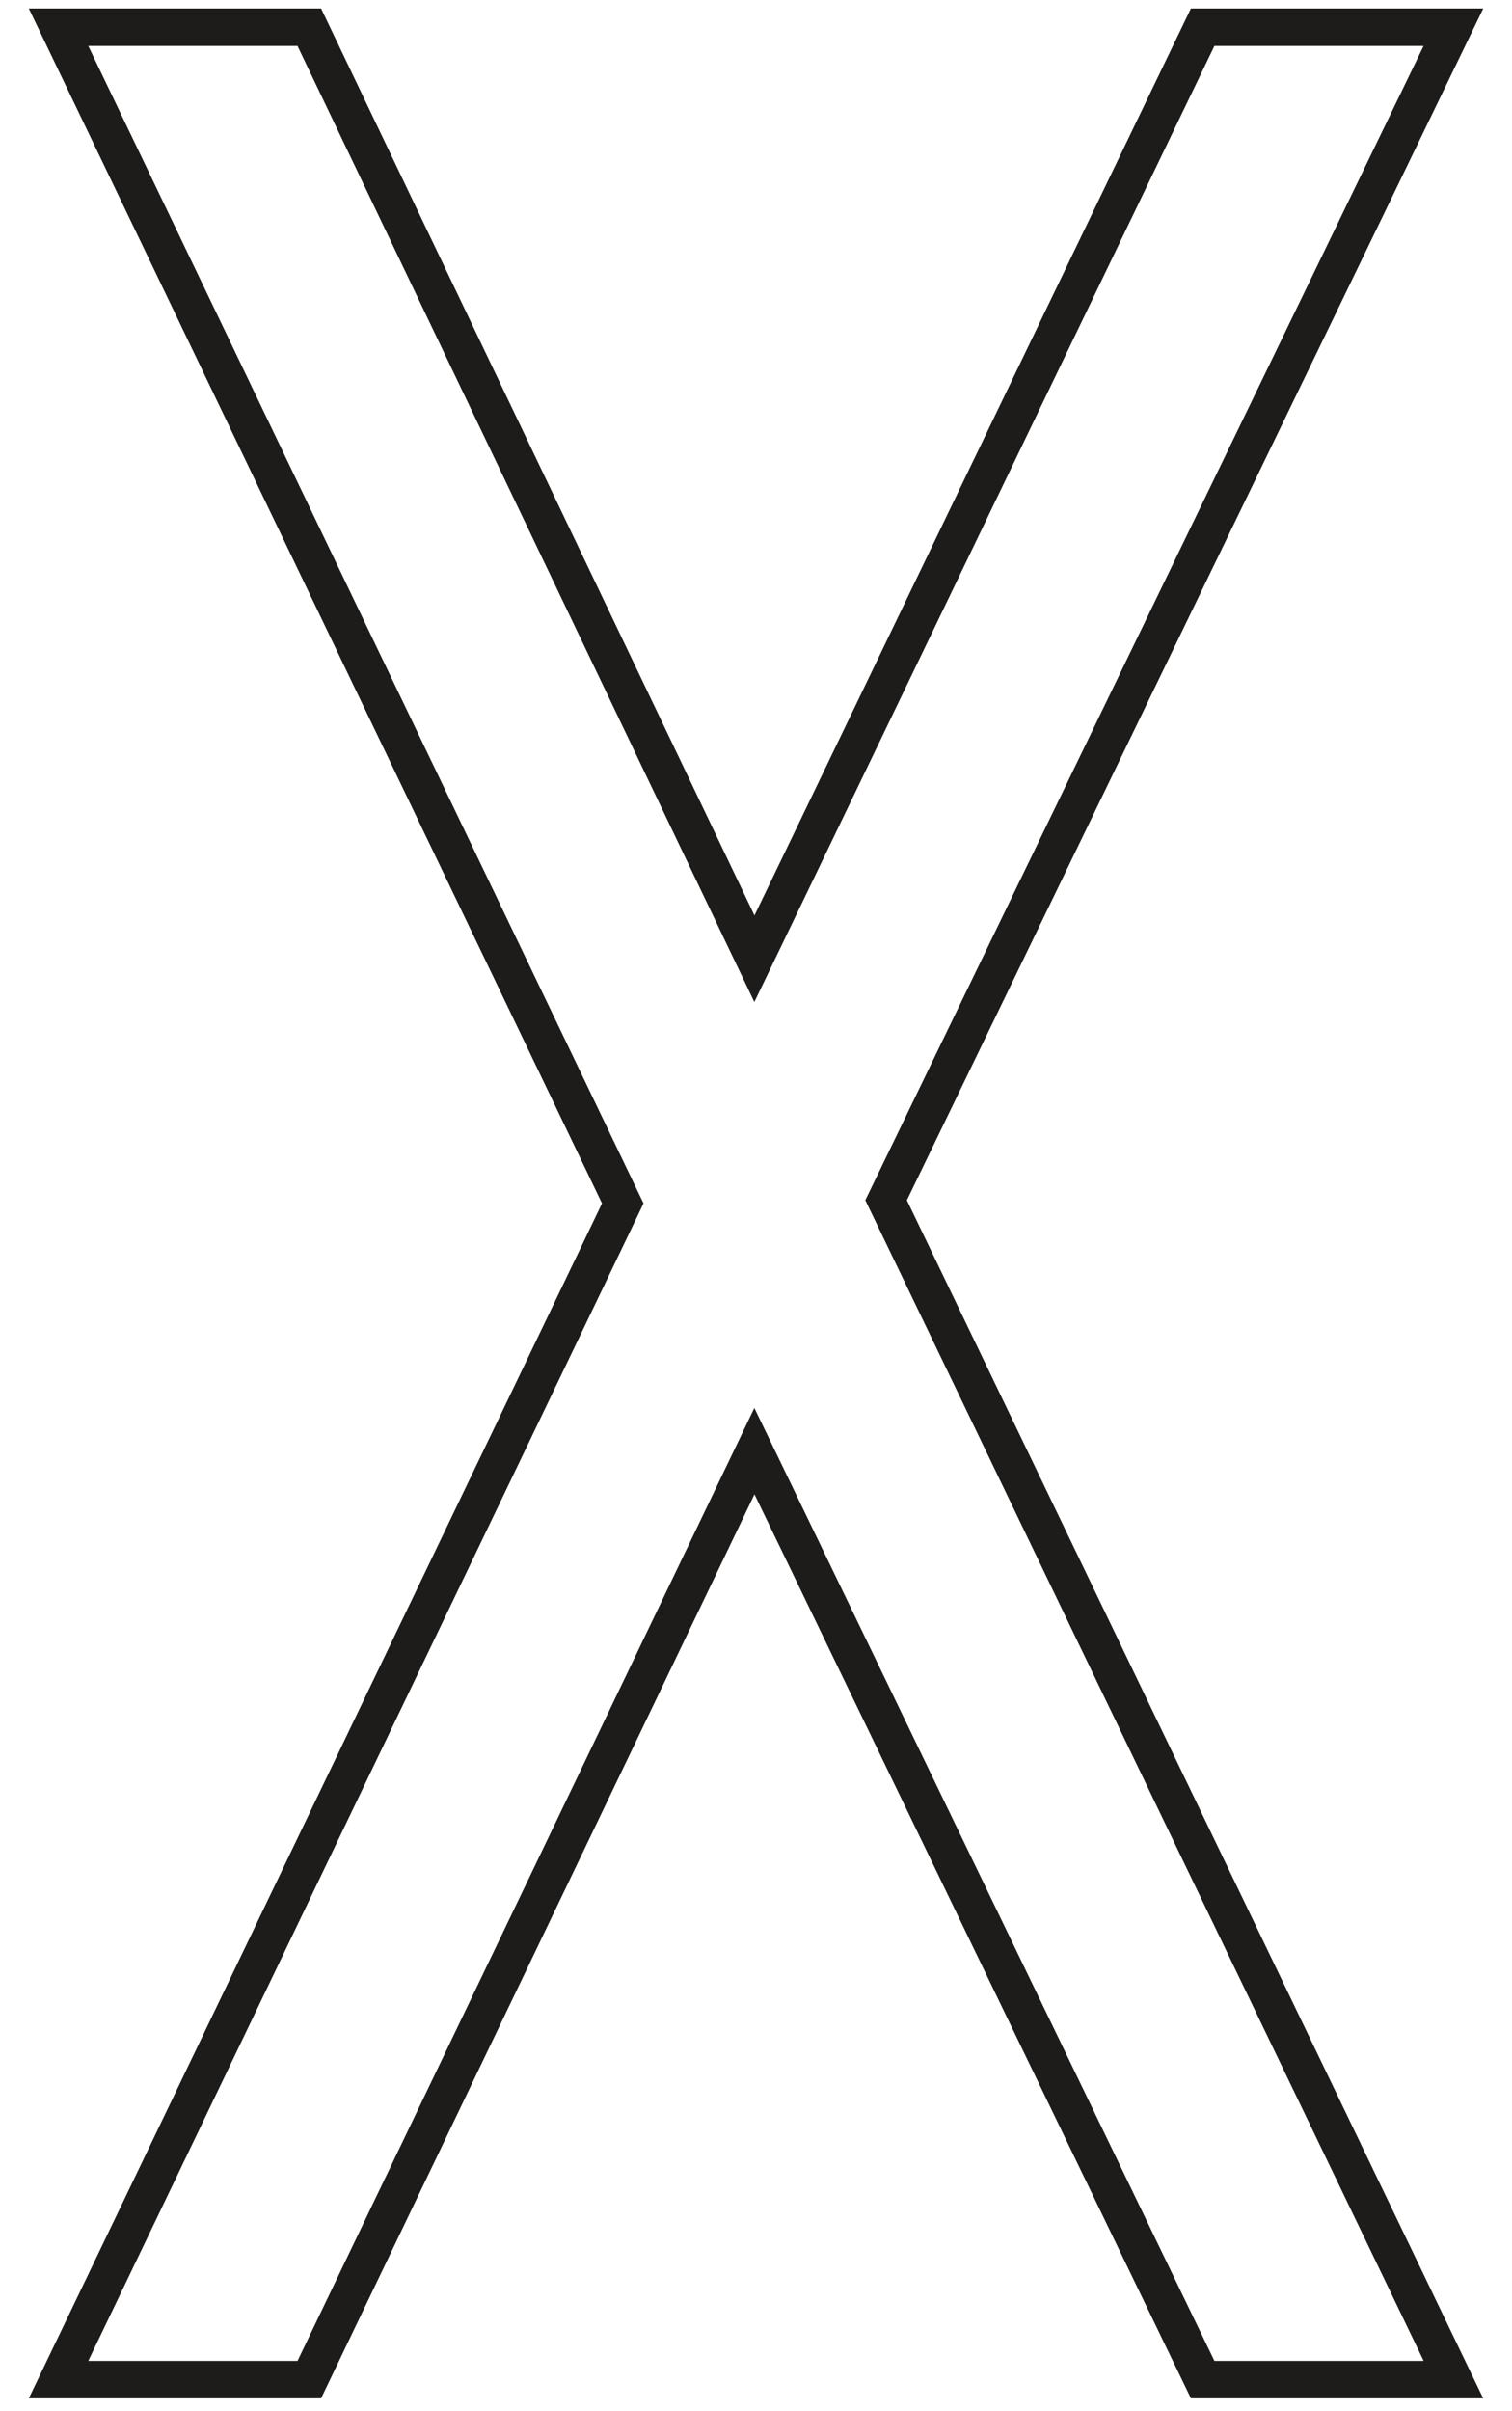 <?xml version="1.0" encoding="UTF-8" standalone="no"?>
<svg width="32px" height="51px" viewBox="0 0 32 51" version="1.1" xmlns="http://www.w3.org/2000/svg" xmlns:xlink="http://www.w3.org/1999/xlink" xmlns:sketch="http://www.bohemiancoding.com/sketch/ns">
    <!-- Generator: Sketch 3.4 (15575) - http://www.bohemiancoding.com/sketch -->
    <title>Stroke 8</title>
    <desc>Created with Sketch.</desc>
    <defs></defs>
    <g id="AUXAU" stroke="none" stroke-width="1" fill="none" fill-rule="evenodd" sketch:type="MSPage">
        <g id="Tablet-Portrait-|-largeur-fixe-OK-sticky-menu" sketch:type="MSArtboardGroup" transform="translate(-128, -102)" stroke-width="0.792" stroke="#1D1C1B">
            <g id="Imported-Layers-Copy-2-+-atelier-+-d’archi-+-tecture-copy" sketch:type="MSLayerGroup" transform="translate(24, 22)">
                <g id="Imported-Layers-Copy-2" transform="translate(15, 0)" sketch:type="MSShapeGroup">
                    <g id="Group-13">
                        <path d="M114.453,80.575 L119.76,80.575 L107.753,105.386 L119.76,130.332 L114.453,130.332 L104.966,110.693 L95.546,130.332 L90.239,130.332 L102.18,105.453 L90.239,80.575 L95.546,80.575 L104.966,100.278 L114.453,80.575 L114.453,80.575 Z" id="Stroke-8"></path>
                    </g>
                </g>
            </g>
        </g>
    </g>
</svg>
